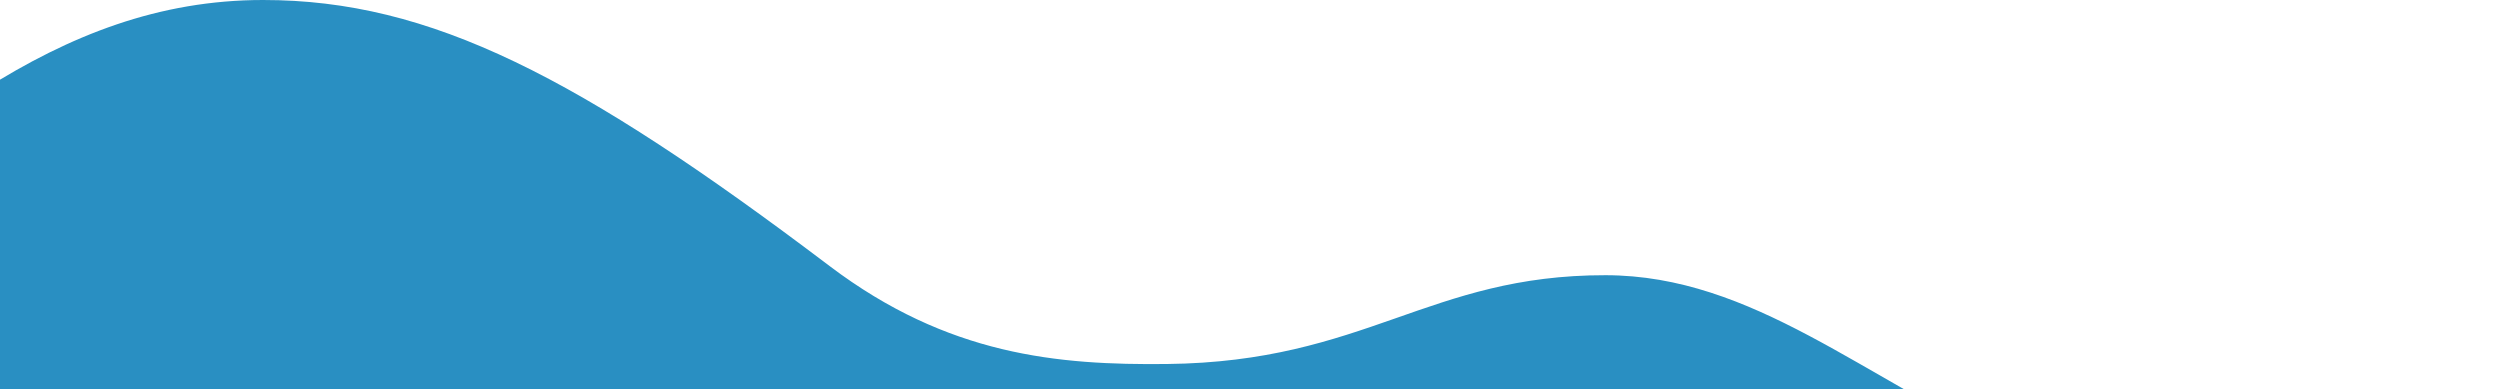 <?xml version="1.0" encoding="UTF-8"?>
<svg width="1400px" height="218px" viewBox="0 0 1400 218" version="1.1" xmlns="http://www.w3.org/2000/svg" xmlns:xlink="http://www.w3.org/1999/xlink">
    <title>app-cb</title>
    <g id="desktop" stroke="none" stroke-width="1" fill="none" fill-rule="evenodd">
        <g id="background" transform="translate(0, -110)" fill="#298FC2">
            <path d="M-156,743 L1764,743 L1764,275.265 C1660.099,189.056 1577.548,109.989 1460.621,110 C1366.846,110.009 1283.92,152.744 1143.396,259 C1077.123,309.113 1015.449,314.516 954.466,313.843 C843.241,312.615 808.043,263.988 708.877,264.115 C626.24,264.222 564.302,322.2 478.814,360.786 C389.818,400.955 287.502,400.955 198.506,360.786 C113.018,322.2 51.08,264.222 -31.557,264.115 C-84.037,264.048 -118.602,277.635 -156,290.625 L-156,290.625 L-156,743 Z" id="app-cb" transform="translate(804, 426.5) scale(-1, 1) translate(-804, -426.5)"></path>
        </g>
    </g>
</svg>